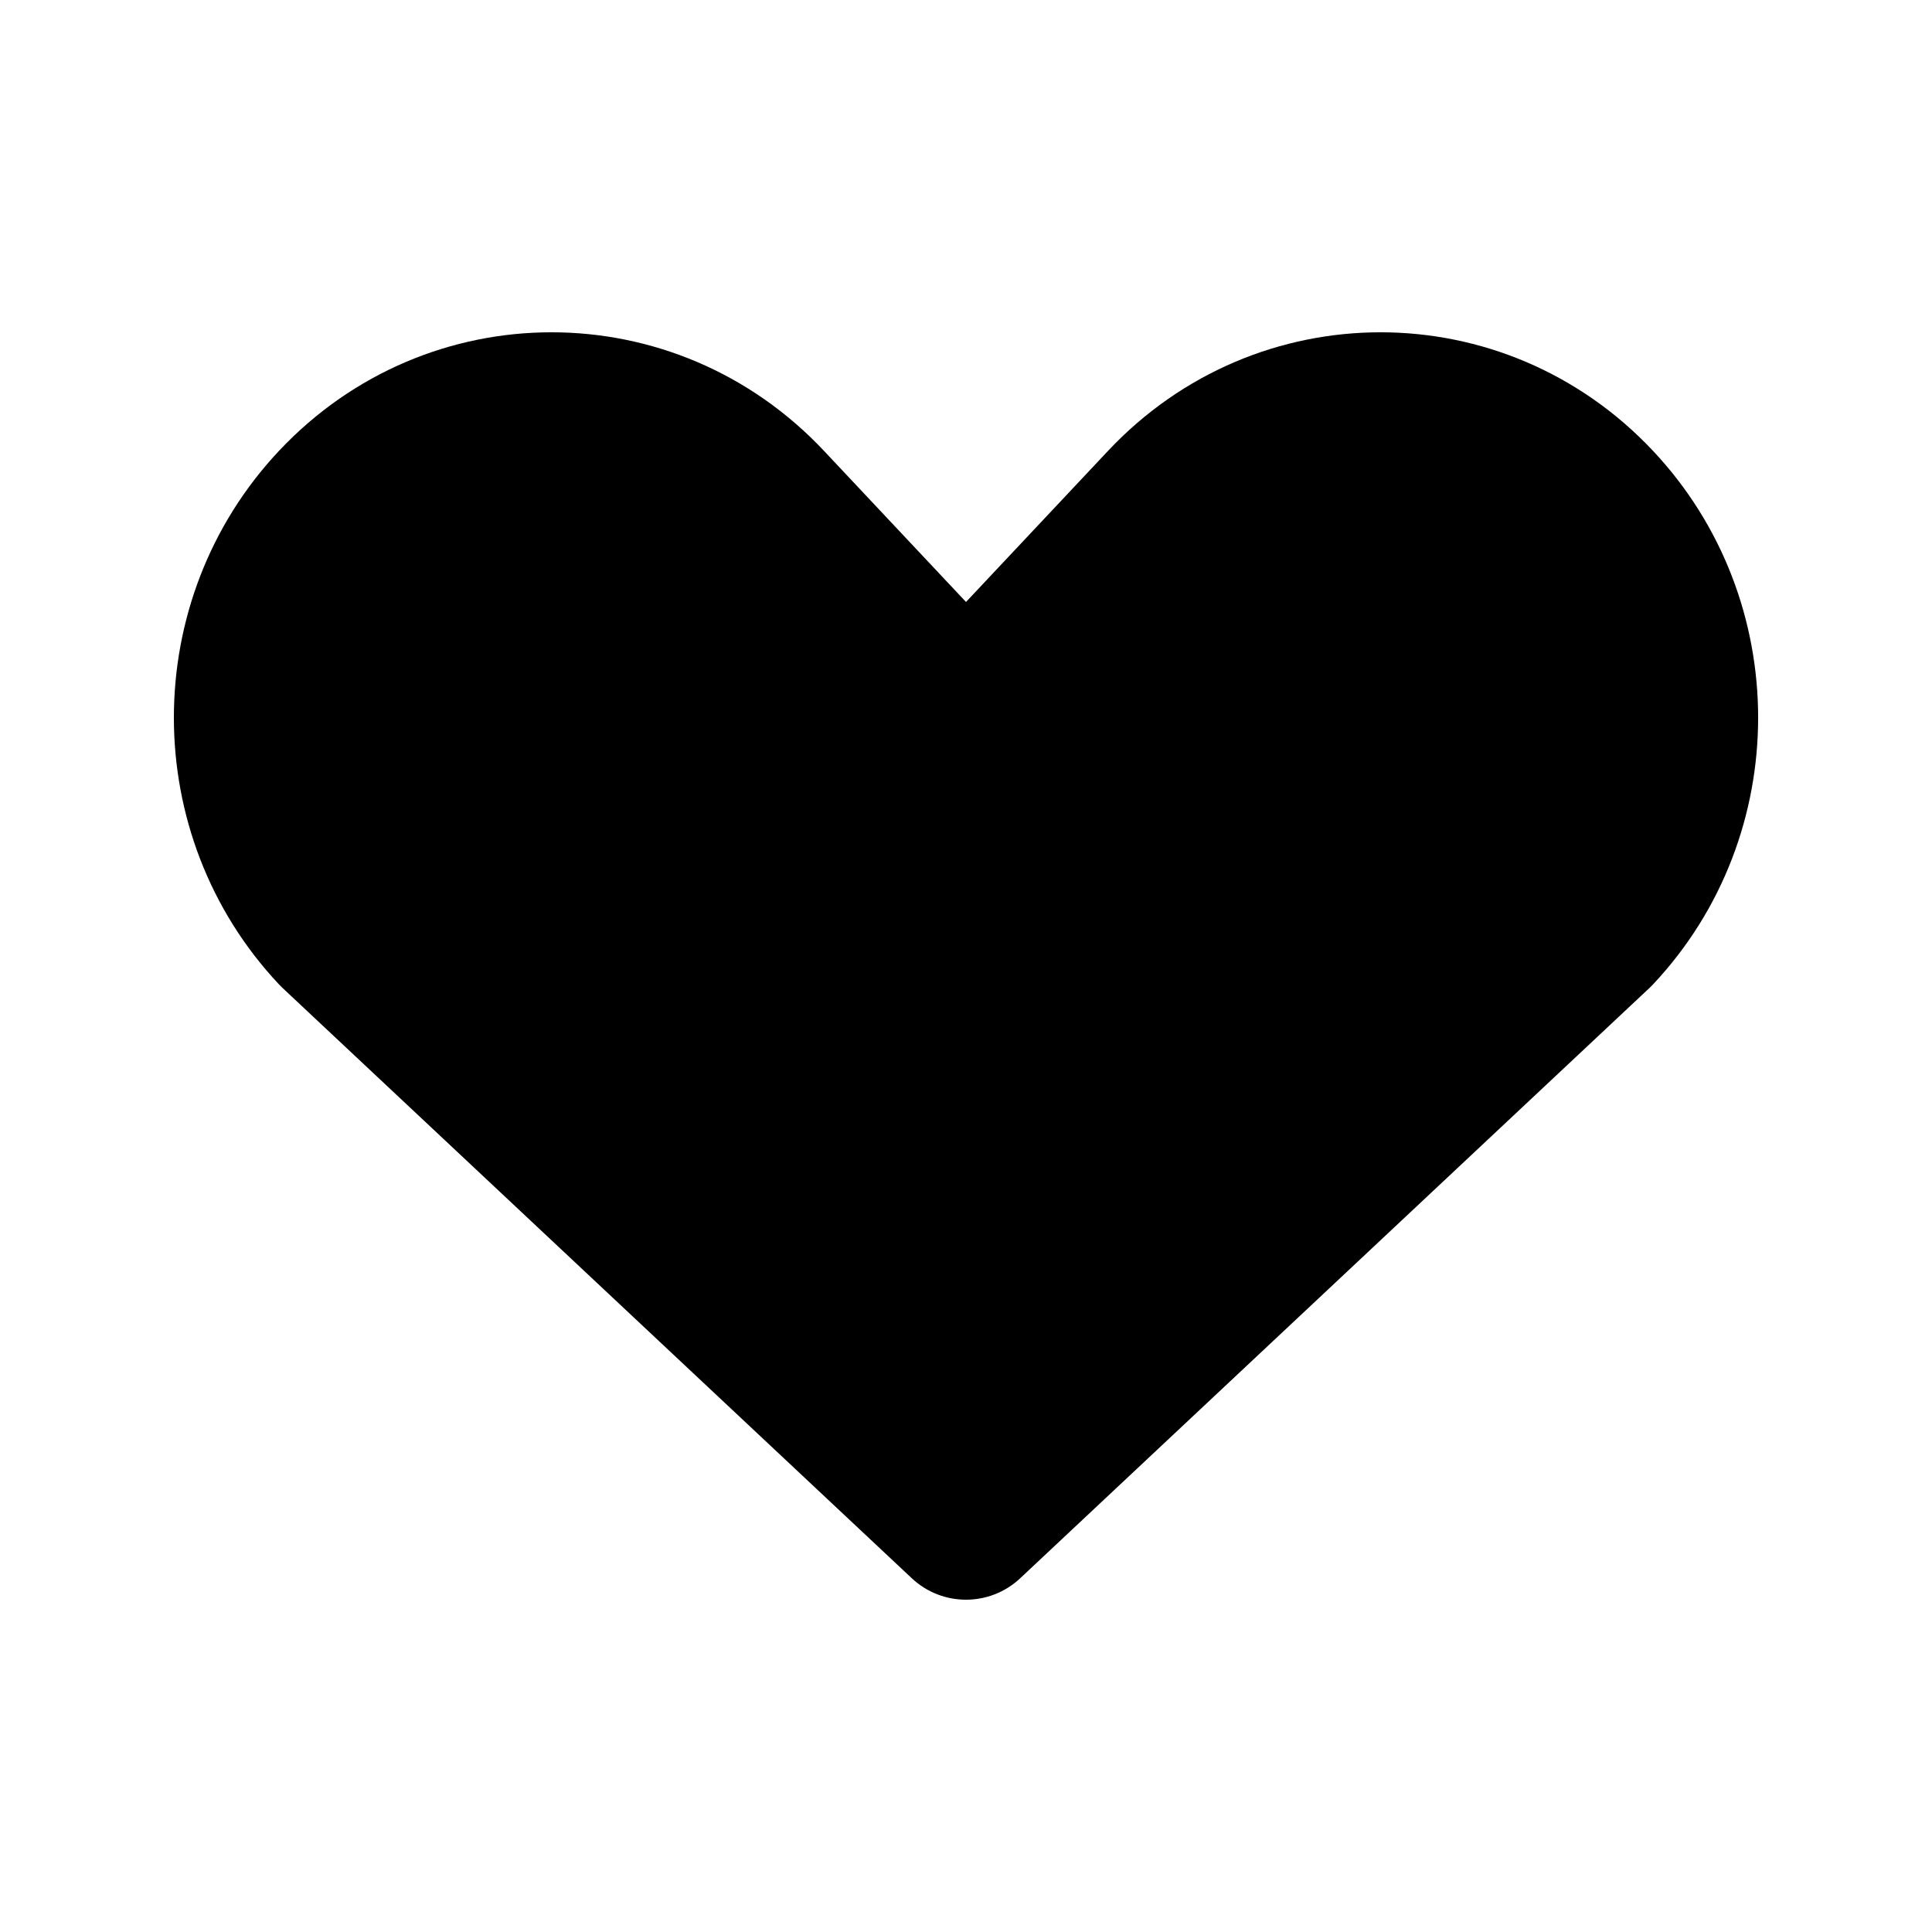 <?xml version="1.0" encoding="UTF-8"?>
<!-- Uploaded to: SVG Repo, www.svgrepo.com, Generator: SVG Repo Mixer Tools -->
<svg fill="#000000" width="800px" height="800px" version="1.1" viewBox="144 144 512 512" xmlns="http://www.w3.org/2000/svg">
 <path d="m362.37 263.49c-39.391-41.906-105.05-41.906-144.44 0-37.133 39.508-37.133 101.88 0 141.38 0.305 0.324 0.613 0.633 0.938 0.938l166.77 156.45c8.078 7.574 20.648 7.574 28.723 0l166.78-156.45c0.32-0.305 0.633-0.613 0.934-0.938 37.133-39.504 37.133-101.87 0-141.38-39.391-41.906-105.05-41.906-144.44 0l-37.633 40.039z"/>
</svg>
